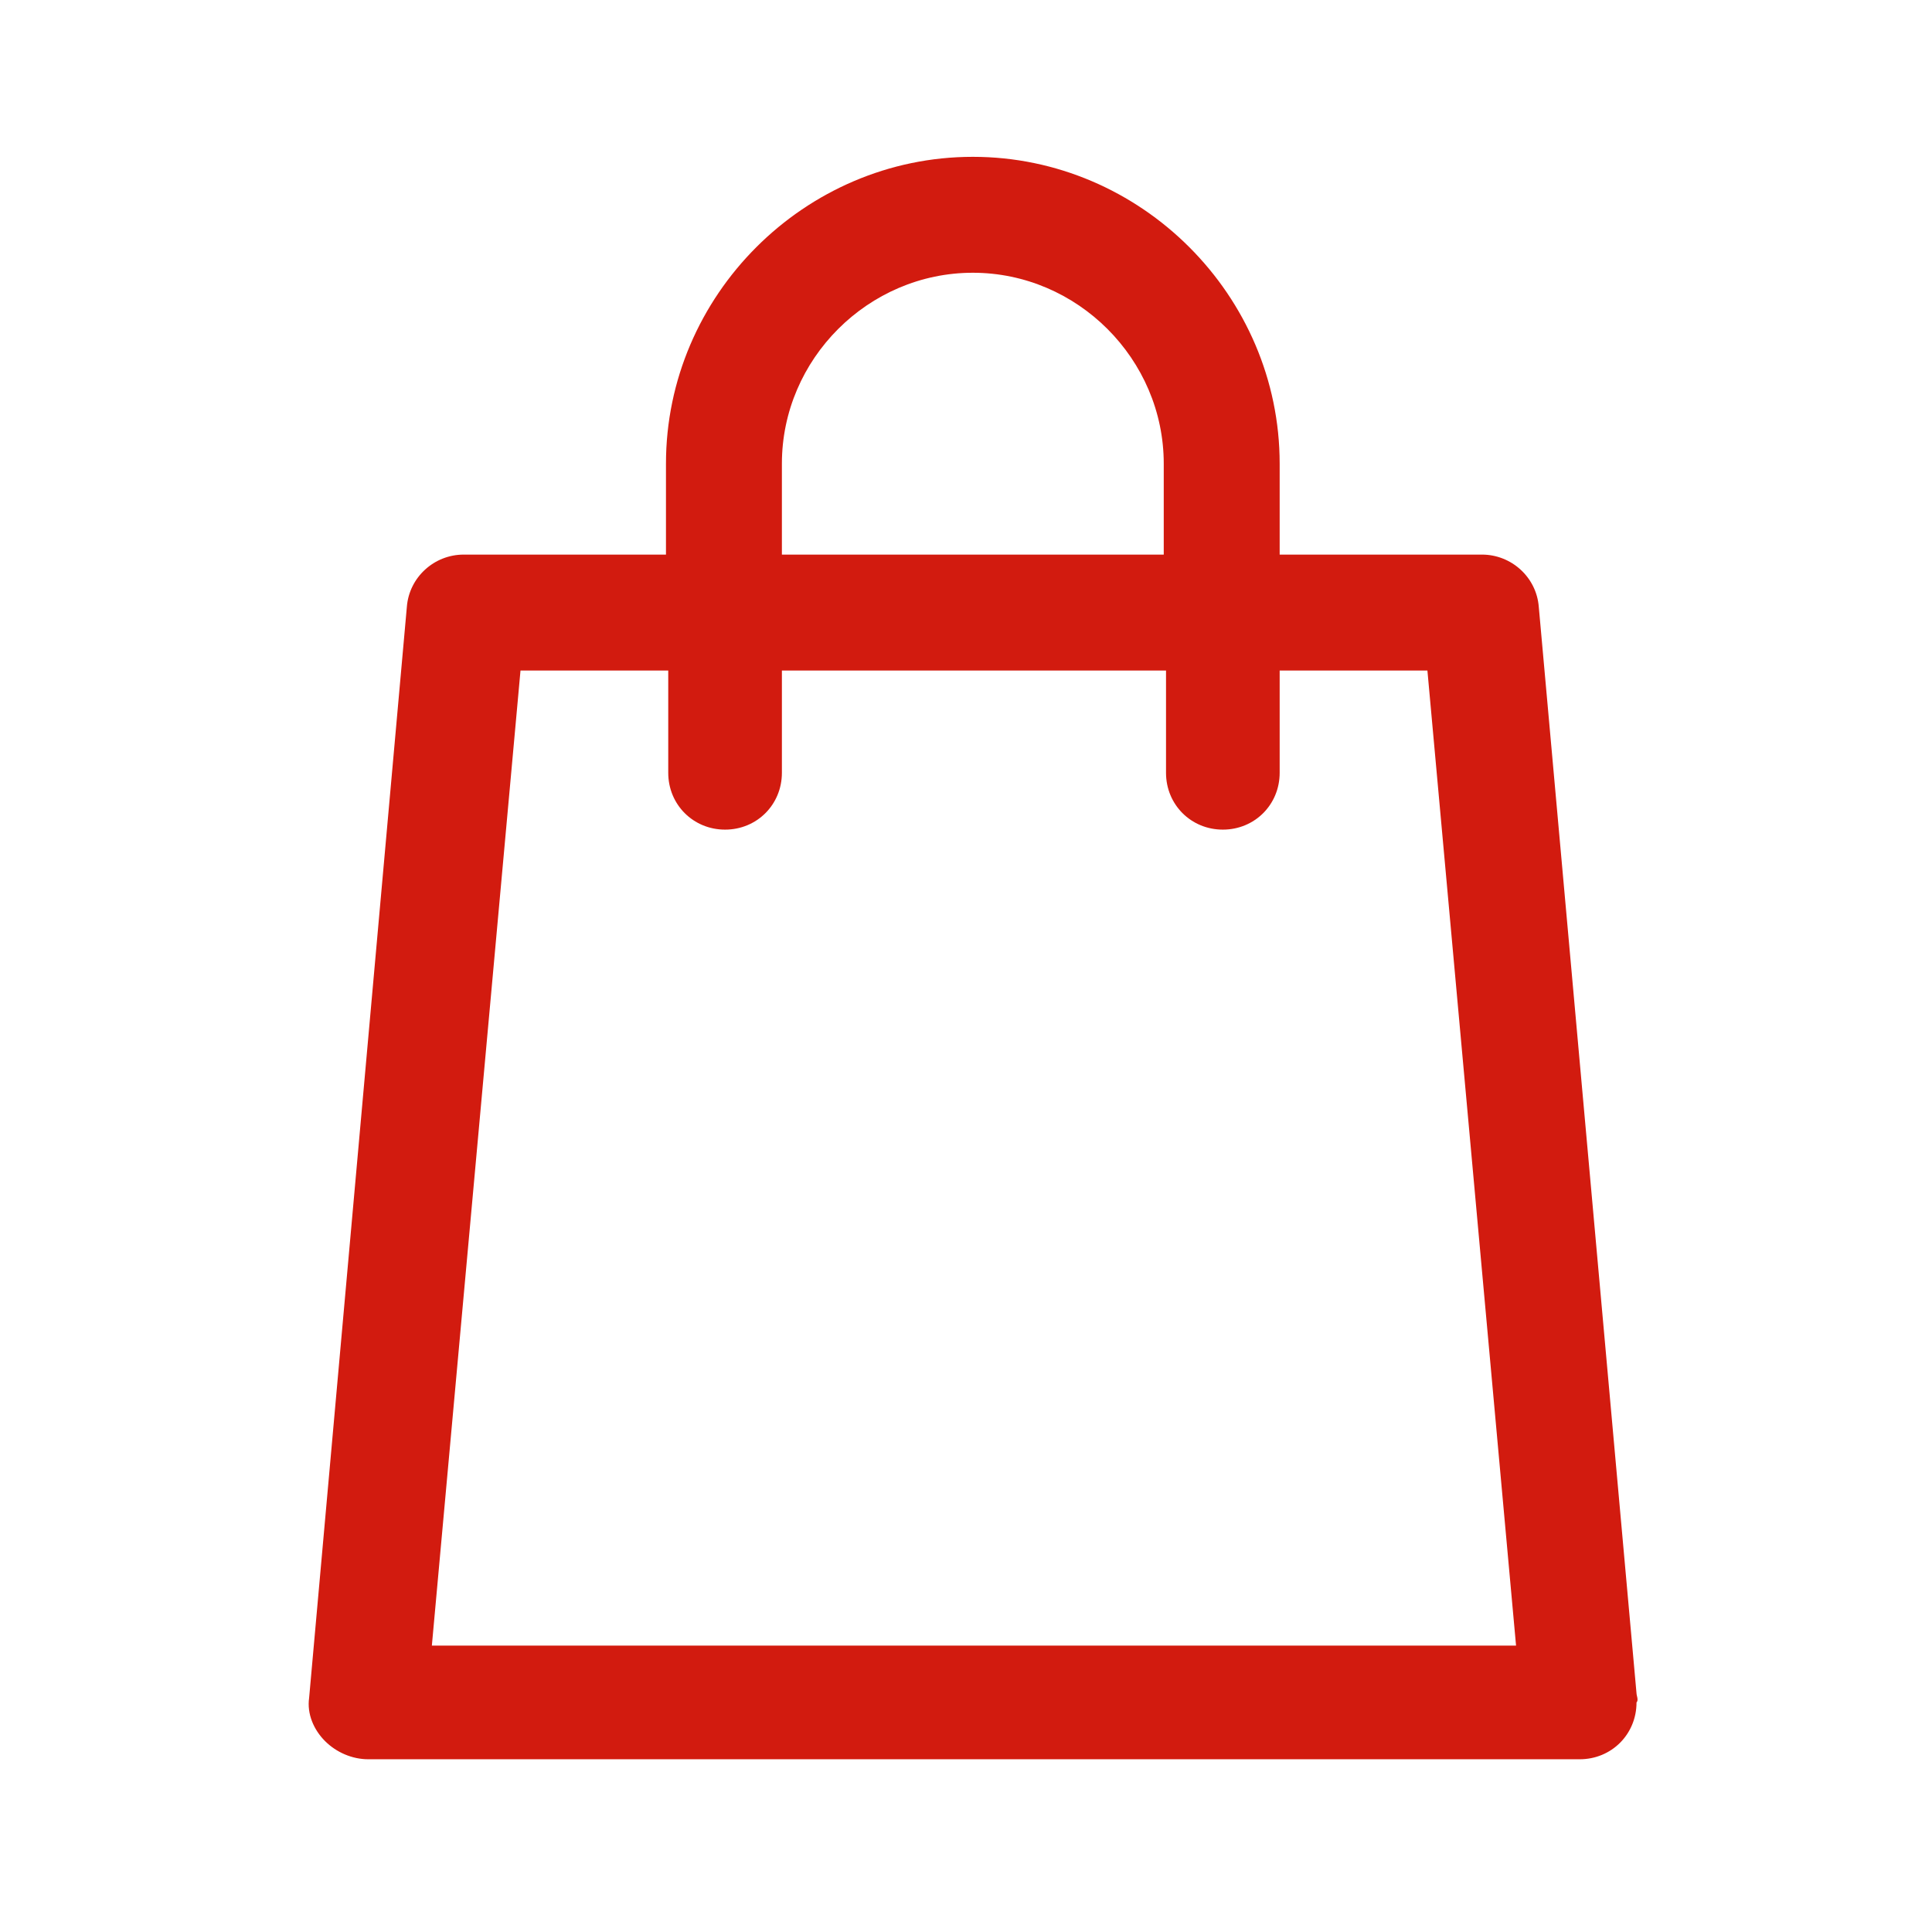 <?xml version="1.0" encoding="utf-8"?>
<!-- Generator: Adobe Illustrator 24.3.0, SVG Export Plug-In . SVG Version: 6.00 Build 0)  -->
<svg version="1.1" id="Laag_1" xmlns="http://www.w3.org/2000/svg" xmlns:xlink="http://www.w3.org/1999/xlink" x="0px" y="0px"
	 viewBox="0 0 85 85" style="enable-background:new 0 0 85 85;" xml:space="preserve">
<style type="text/css">
	.st0{fill:#D21B0F;}
</style>
<path class="st0" d="M72,74.5l-4.3-47.8c-0.1-1.3-1.2-2.3-2.5-2.3h-8.9v-4c0-7.4-6.1-13.5-13.5-13.5S29.3,13,29.3,20.4v4h-8.9
	c-1.3,0-2.4,1-2.5,2.3l-4.3,48c-0.1,0.7,0.2,1.4,0.7,1.9s1.2,0.8,1.9,0.8h53.3l0,0c1.4,0,2.5-1.1,2.5-2.5C72.1,74.8,72,74.6,72,74.5
	z M34.4,20.4c0-4.6,3.8-8.4,8.4-8.4s8.4,3.8,8.4,8.4v4H34.4V20.4z M19,72.4l3.9-42.9h6.5V34c0,1.4,1.1,2.5,2.5,2.5s2.5-1.1,2.5-2.5
	v-4.5h16.9V34c0,1.4,1.1,2.5,2.5,2.5s2.5-1.1,2.5-2.5v-4.5h6.5l3.9,42.9H19L19,72.4z"/>
</svg>
